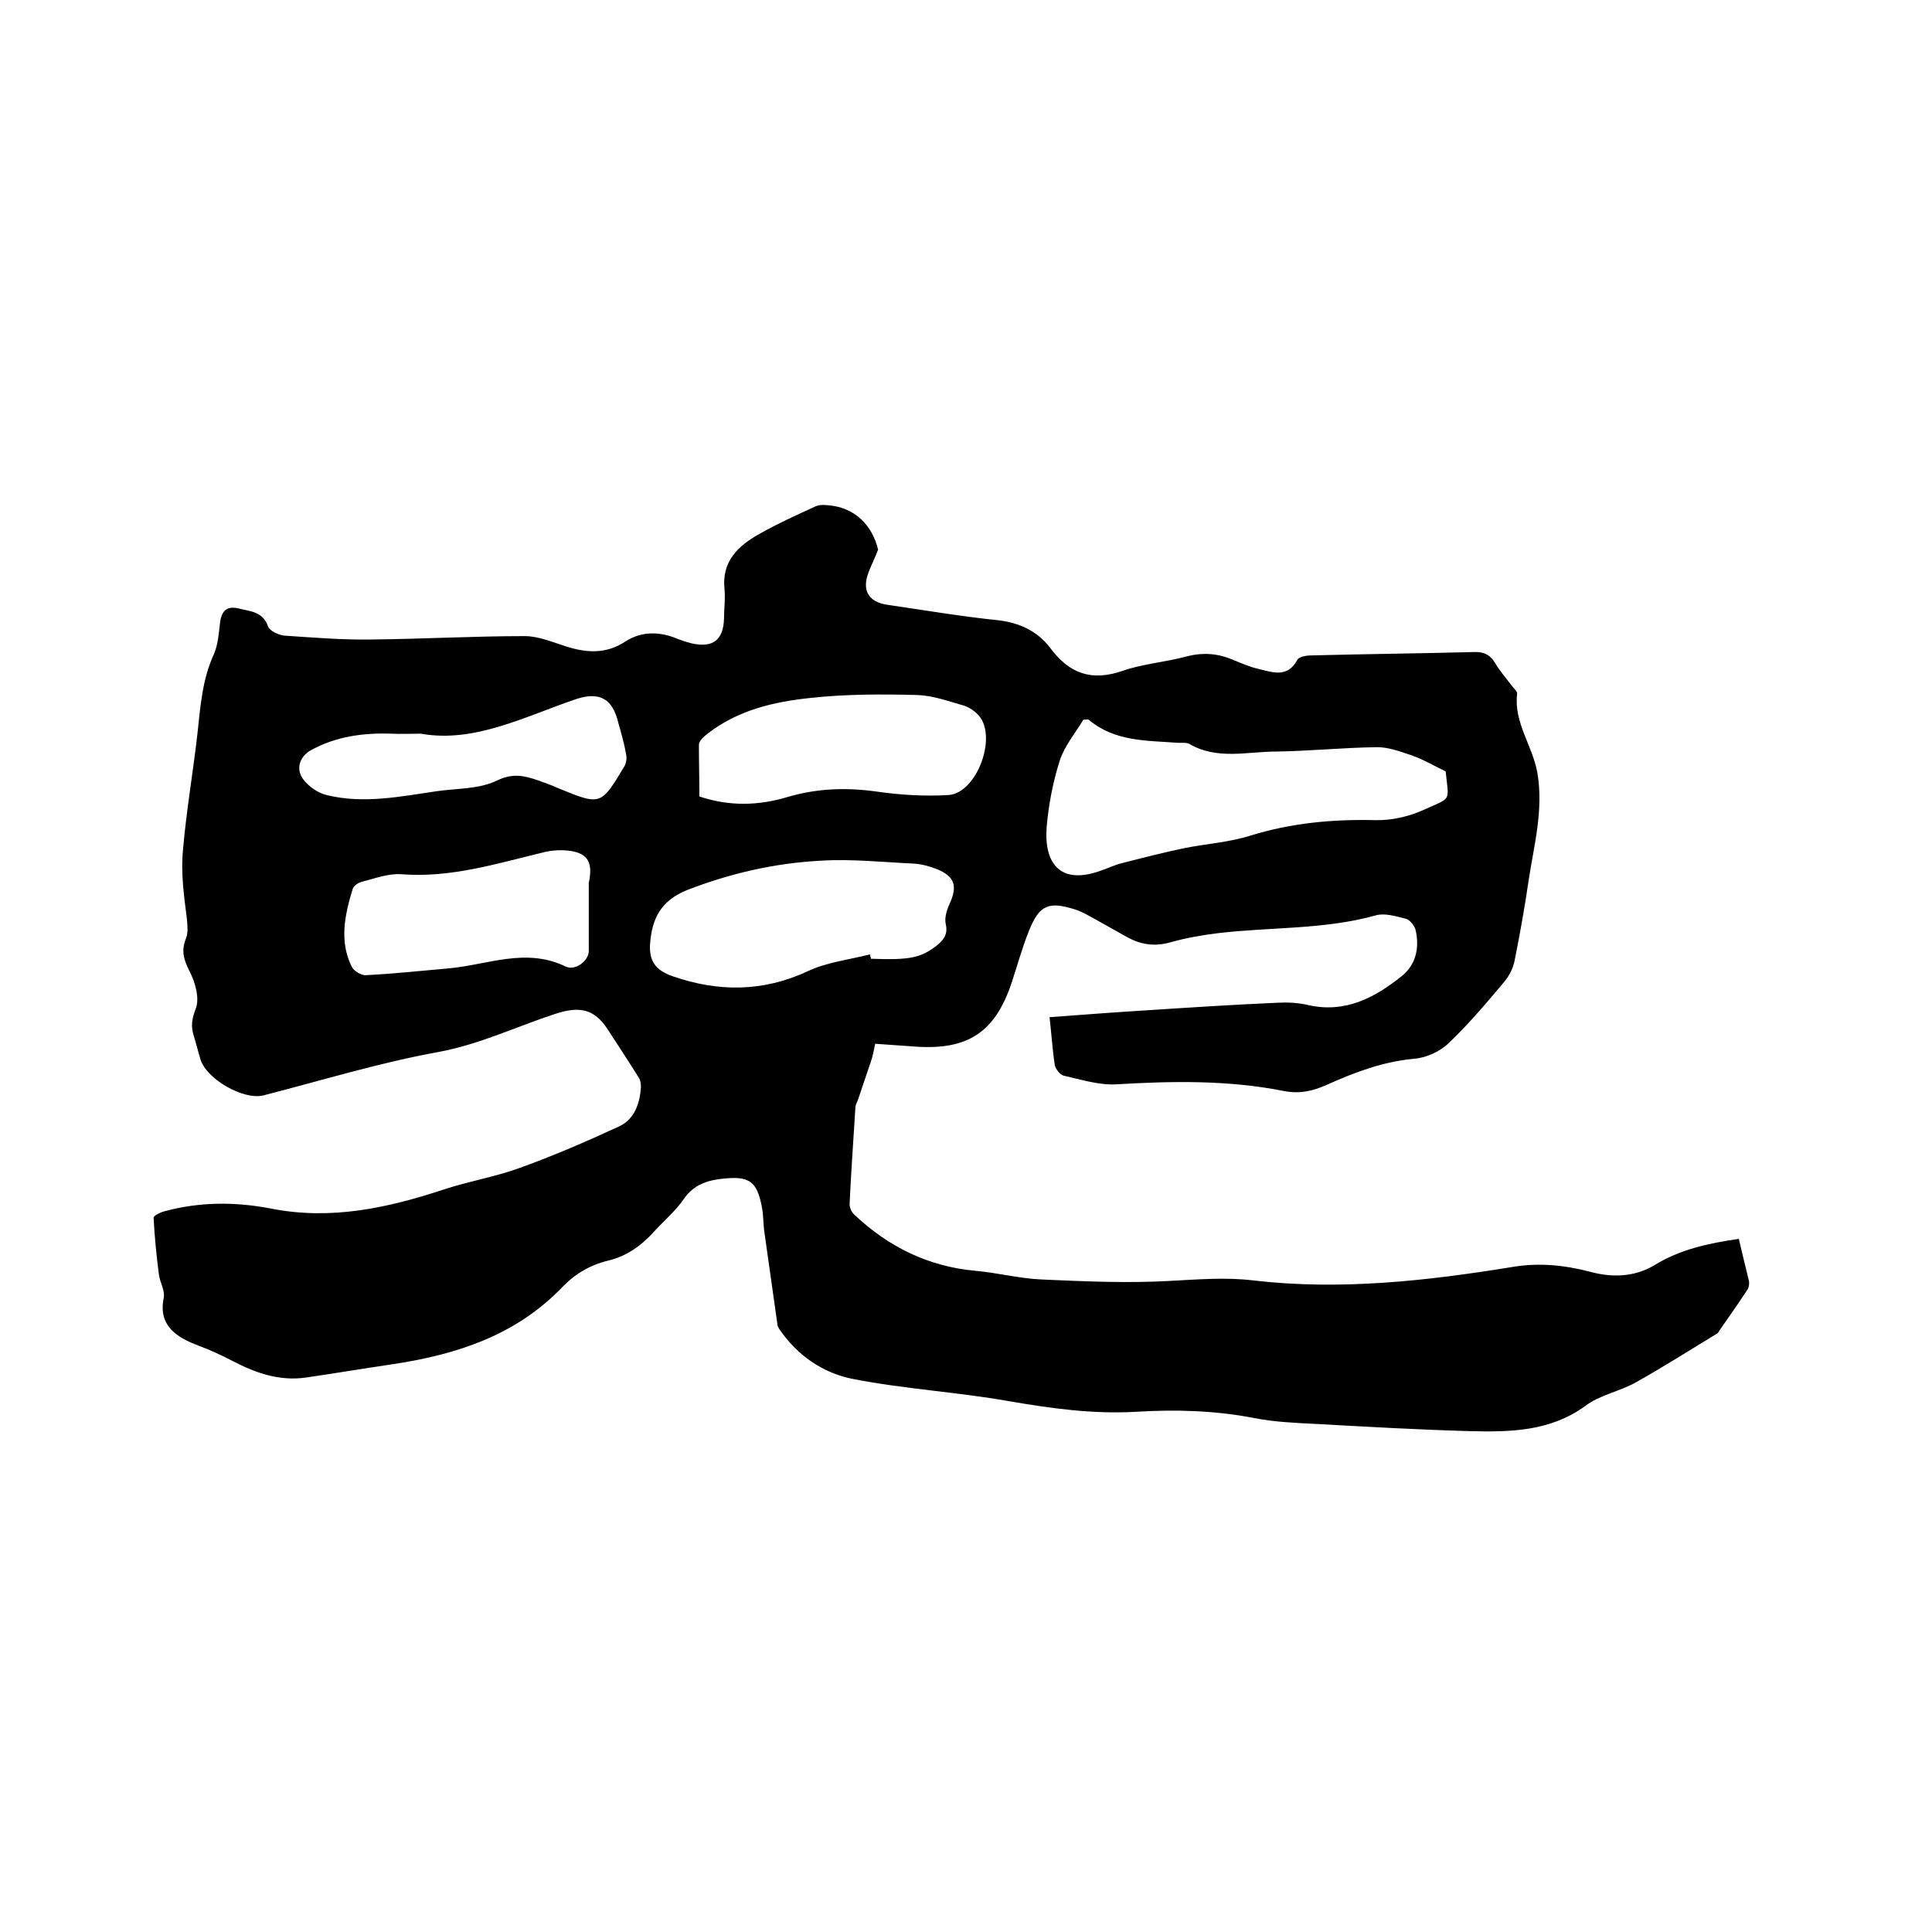 <svg enable-background="new 0 0 400 400" viewBox="0 0 400 400" xmlns="http://www.w3.org/2000/svg"><path d="m181.8 113.8c-1 2.6-2 4.3-2.4 6.1-.6 3.1 1.1 4.8 4.2 5.3 7.6 1.1 15.2 2.4 22.9 3.2 4.6.5 8.3 2.3 10.9 5.7 4 5.4 8.6 7 15 4.8 4.3-1.5 8.9-1.8 13.3-3 3.5-.9 6.6-.6 9.8.8 1.7.7 3.3 1.4 5.1 1.8 2.9.7 6 1.9 8-1.9.3-.6 1.8-.9 2.8-.9 11.2-.3 22.4-.4 33.6-.7 2-.1 3.4.4 4.5 2.2 1 1.7 2.4 3.3 3.6 4.9.4.5 1.1 1.1 1 1.6-.7 5.9 3.2 10.7 4.2 16.3 1.3 7.8-.7 14.9-1.8 22.2-.8 5.5-1.8 11.1-2.9 16.6-.3 1.6-1.1 3.2-2.1 4.4-3.7 4.4-7.4 8.8-11.5 12.7-1.8 1.8-4.7 3.1-7.2 3.3-6.5.6-12.3 2.8-18.1 5.4-2.9 1.3-5.6 1.9-8.8 1.3-11.5-2.3-23.1-2.1-34.8-1.4-3.6.2-7.3-1-10.9-1.8-.7-.2-1.6-1.3-1.8-2.1-.5-3.2-.7-6.5-1.1-10 6.7-.5 13.2-1 19.7-1.4 9.2-.6 18.4-1.2 27.6-1.6 2.1-.1 4.2 0 6.3.5 7.6 1.7 13.7-1.5 19.3-6 3-2.4 3.7-5.9 2.9-9.5-.2-.9-1.2-2.2-2.1-2.4-2-.5-4.3-1.2-6.1-.7-10.7 3-21.8 2.4-32.7 3.7-3.3.4-6.7 1-9.9 1.9s-6 .5-8.8-1c-2.2-1.2-4.4-2.5-6.6-3.7-1.3-.7-2.6-1.5-4-2-5.8-1.9-7.7-1.1-9.9 4.4-1.4 3.5-2.4 7.2-3.6 10.8-3.4 10.1-9 13.8-19.7 13.1-2.7-.2-5.5-.4-8.5-.6-.3 1.4-.5 2.6-.9 3.7-.9 2.7-1.8 5.3-2.7 8-.2.5-.5 1-.5 1.5-.4 6.7-.9 13.3-1.2 20 0 .7.4 1.7 1 2.2 7 6.6 15.2 10.7 25 11.6 4.6.4 9.1 1.6 13.7 1.8 8.9.4 17.8.8 26.6.3 5.8-.3 11.5-.8 17.3-.1 18 2.1 35.9.1 53.7-2.8 5.4-.9 10.6-.4 16 1 4.4 1.2 9.1 1.2 13.4-1.4 5.2-3.2 11.1-4.5 17.4-5.4.7 3 1.4 5.8 2.1 8.7.1.6 0 1.3-.3 1.8-1.9 2.9-3.9 5.7-5.9 8.6-.1.2-.2.4-.4.5-5.6 3.4-11.1 6.9-16.8 10.1-3.4 1.9-7.5 2.6-10.5 4.9-7.3 5.3-15.6 5.4-23.9 5.2-10.7-.3-21.3-.9-32-1.5-4.2-.2-8.5-.4-12.6-1.2-8.2-1.6-16.4-1.8-24.6-1.3-8.8.5-17.5-.7-26.2-2.2-10.7-1.9-21.6-2.5-32.3-4.6-6.2-1.2-11.6-4.9-15.3-10.4-.1-.2-.2-.4-.3-.6-.9-6.4-1.8-12.7-2.7-19.1-.3-1.9-.2-3.8-.6-5.7-1-5.1-2.6-6.2-7.7-5.7-3.4.3-6.3 1.2-8.4 4.2-1.7 2.5-4.1 4.5-6.2 6.8-2.6 2.9-5.7 5.1-9.5 6-3.7.9-6.8 2.7-9.5 5.5-9.5 9.9-21.7 13.9-34.8 15.9-6.1.9-12.1 1.9-18.2 2.8-5.5.8-10.4-.9-15.2-3.4-2.3-1.2-4.7-2.3-7.1-3.2-4.5-1.7-8.4-4.1-7.2-9.9.3-1.5-.8-3.2-1-4.8-.5-3.9-.9-7.8-1.1-11.8 0-.4 1.4-1.1 2.2-1.3 7.3-2 14.7-2 22-.6 12.5 2.5 24.3-.1 36.1-4 5.2-1.7 10.7-2.6 15.8-4.5 6.9-2.5 13.6-5.4 20.3-8.5 3.2-1.5 4.3-4.8 4.5-8.2 0-.6-.1-1.3-.4-1.8-2.1-3.4-4.3-6.7-6.5-10.1-2.8-4.3-5.9-4.8-10.8-3.2-8 2.6-15.6 6.3-24.2 7.9-12.2 2.2-24.2 5.9-36.3 9-4.1 1-11.8-3.4-13-7.5-.5-1.6-.9-3.3-1.4-4.9-.6-1.9-.4-3.4.4-5.5.9-2.2-.1-5.6-1.3-7.9-1.2-2.4-1.7-4.2-.7-6.7.5-1.2.3-2.7.2-4-.6-4.8-1.3-9.5-.8-14.5.7-8.1 2.1-16.1 3-24.1.6-5.6 1-11.1 3.4-16.3.9-2.1 1-4.5 1.3-6.8.4-2.3 1.5-3.2 3.9-2.6s4.9.6 6 3.7c.3.9 2.2 1.8 3.4 1.9 6 .4 12 .9 18 .8 10.6-.1 21.1-.7 31.7-.7 3 0 5.9 1.3 8.8 2.2 4.2 1.3 8.2 1.5 12.1-1.1 3.1-2 6.6-2.1 10.1-.8 1.2.5 2.4.9 3.6 1.2 4.4 1 6.6-.7 6.7-5.2 0-2 .3-4 .1-6-.6-5.8 2.8-9 7.3-11.5 3.7-2.1 7.5-3.8 11.4-5.6.8-.4 1.8-.4 2.7-.3 5.5.4 9.2 4.1 10.4 9.2zm117.5 45.9c-2.5-1.2-4.7-2.5-7-3.3-2.4-.8-5-1.8-7.5-1.7-6.9.1-13.7.8-20.6.9-6 0-12.2 1.8-18-1.6-.6-.3-1.5-.2-2.2-.2-6.5-.5-13.2-.2-18.6-4.8-.1-.1-.4 0-1.1 0-1.6 2.7-3.9 5.4-4.9 8.5-1.4 4.4-2.3 9.1-2.7 13.7-.6 7.8 3 12 11.1 9.1 1.5-.5 2.9-1.2 4.5-1.6 4.3-1.1 8.6-2.2 12.9-3.1 4.5-.9 9.3-1.2 13.7-2.6 8.4-2.6 16.9-3.4 25.7-3.2 3.4.1 7-.7 10.1-2.1 5.9-2.7 5.3-1.5 4.6-8zm-119.2 37.9c.1.3.2.6.2.9 8.2.3 10.3-.2 13.6-2.7 1.5-1.2 2.4-2.4 1.9-4.5-.3-1.4.3-3.1.9-4.4 1.5-3.4 1-5.4-2.6-6.9-1.5-.6-3.2-1.1-4.9-1.2-6.4-.3-12.9-1-19.3-.6-9.5.5-18.7 2.6-27.7 6.1-5.4 2.2-7.2 5.9-7.6 11-.3 3.7 1.2 5.6 4.6 6.8 9.5 3.3 18.7 3.3 28-1 4-1.9 8.6-2.4 12.9-3.5zm-35.3-32.7c6.3 2.1 12.3 1.9 18.3.1 6.1-1.8 12.2-2 18.5-1.1 4.9.7 9.9 1 14.8.7 5.8-.4 10.1-11.9 6.3-16.4-.8-.9-1.9-1.7-3.1-2.1-3.2-.9-6.4-2.1-9.7-2.2-7.3-.2-14.8-.2-22.1.6-7.6.8-15 2.5-21.3 7.4-.8.6-1.8 1.5-1.8 2.3 0 3.6.1 7.2.1 10.7zm-22.9 17.9c.9-4.2-.2-6-3.6-6.6-1.9-.3-4-.2-5.9.3-9.6 2.3-19.1 5.3-29.3 4.5-2.7-.2-5.6.9-8.3 1.6-.7.2-1.6.8-1.8 1.5-1.6 5.3-2.8 10.7-.2 16 .4.9 2 1.9 3 1.8 5.7-.3 11.4-.9 17-1.4 8.1-.7 16-4.4 24.3-.4 2 1 4.8-1.2 4.8-3.2 0-4.7 0-9.4 0-14.1zm-34.8-30.9c-2.5 0-4.2.1-5.9 0-5.8-.2-11.4.5-16.6 3.3-2.6 1.3-3.5 4.1-1.7 6.3 1.1 1.4 3 2.7 4.7 3.1 7.7 1.9 15.3.3 22.9-.8 4.2-.6 8.7-.4 12.4-2.2 3.3-1.6 5.7-1 8.6 0 1.4.5 2.8 1 4.1 1.6 8.8 3.6 8.8 3.6 13.7-4.6.4-.7.5-1.8.3-2.6-.4-2.2-1-4.3-1.6-6.4-1.2-5-3.9-6.4-8.6-4.9-10.7 3.6-21.1 9.2-32.3 7.2z"/></svg>